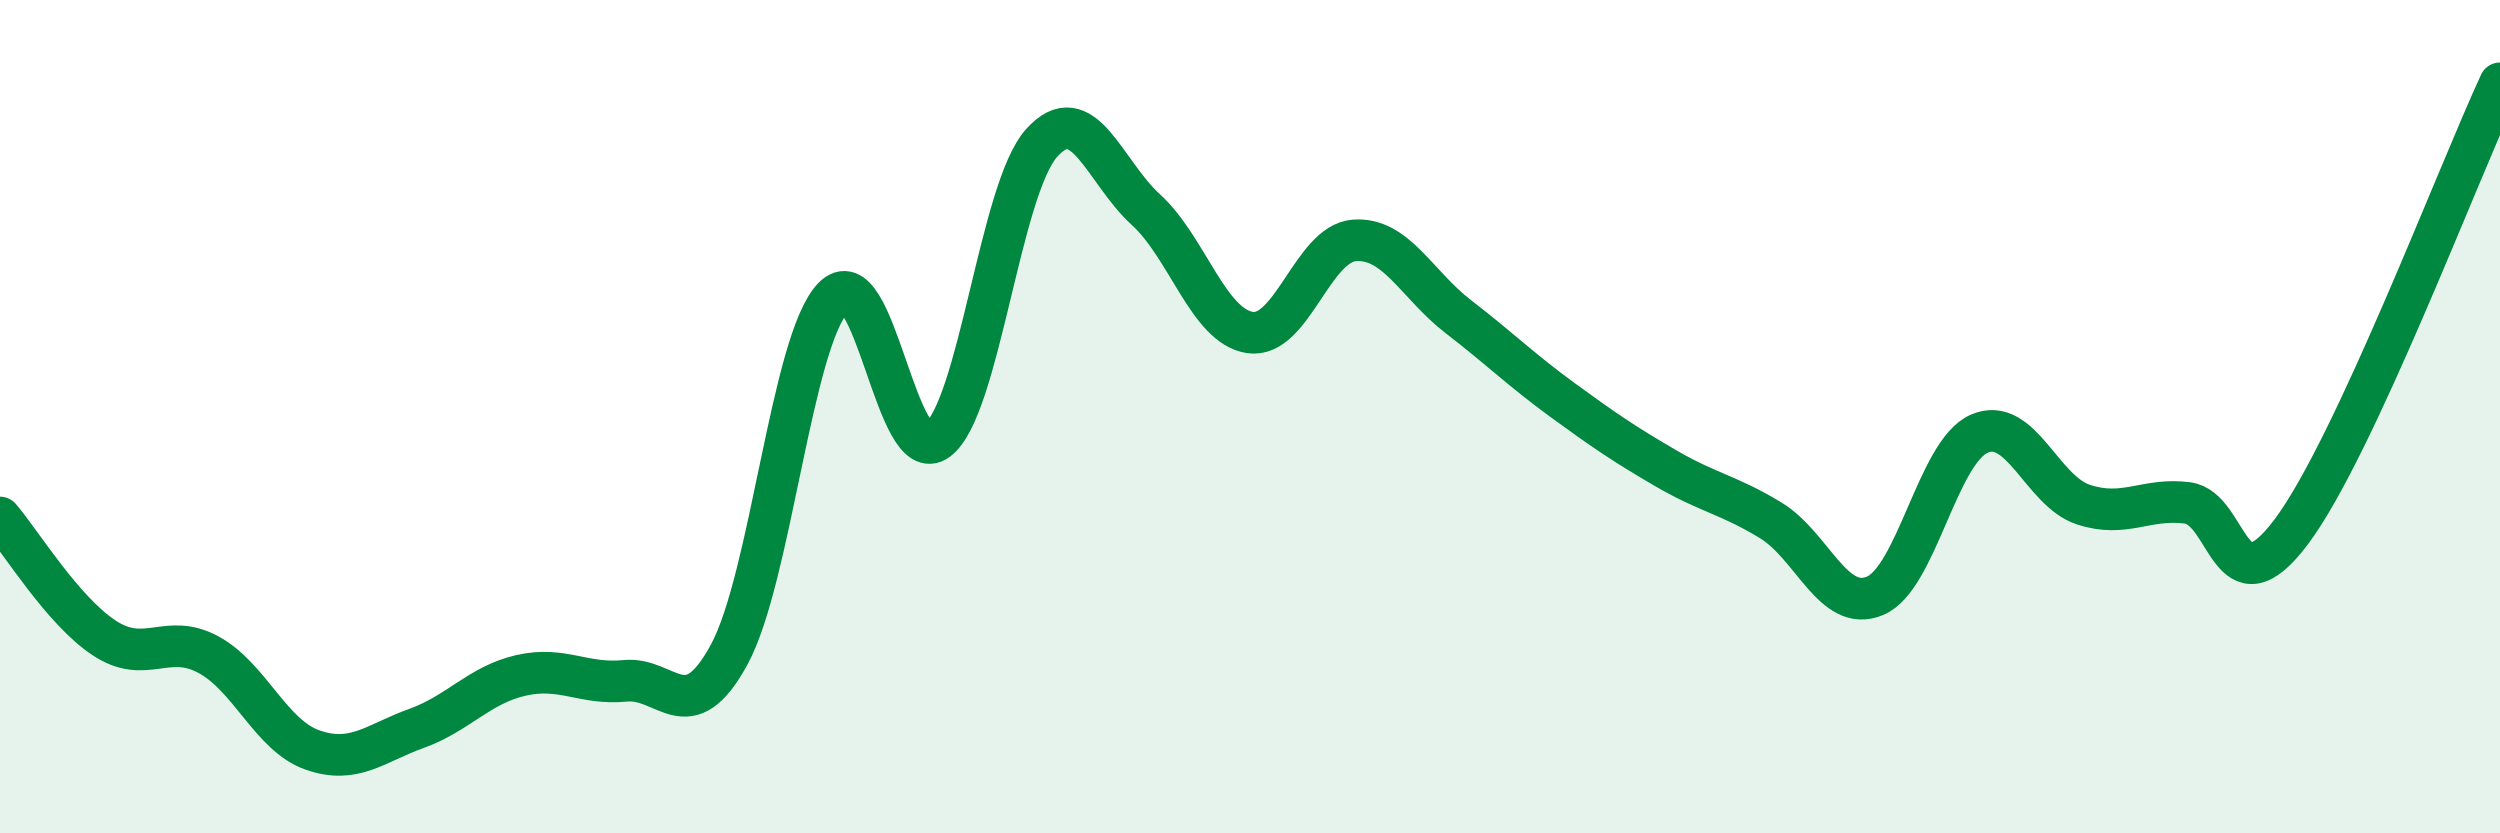
    <svg width="60" height="20" viewBox="0 0 60 20" xmlns="http://www.w3.org/2000/svg">
      <path
        d="M 0,12.42 C 0.5,13 1.5,14.65 2.5,15.31 C 3.5,15.97 4,15.17 5,15.71 C 6,16.25 6.5,17.65 7.5,18 C 8.5,18.35 9,17.84 10,17.48 C 11,17.12 11.5,16.44 12.5,16.21 C 13.5,15.98 14,16.44 15,16.34 C 16,16.24 16.5,17.55 17.5,15.71 C 18.5,13.87 19,8.17 20,7.14 C 21,6.11 21.5,11.3 22.5,10.56 C 23.5,9.82 24,4.54 25,3.43 C 26,2.32 26.5,4.12 27.5,5.03 C 28.5,5.94 29,7.83 30,7.98 C 31,8.13 31.5,5.85 32.5,5.77 C 33.5,5.69 34,6.83 35,7.6 C 36,8.37 36.5,8.87 37.5,9.6 C 38.5,10.33 39,10.67 40,11.25 C 41,11.83 41.5,11.88 42.5,12.49 C 43.5,13.1 44,14.72 45,14.3 C 46,13.88 46.5,10.85 47.5,10.41 C 48.5,9.97 49,11.78 50,12.11 C 51,12.44 51.5,11.94 52.5,12.07 C 53.5,12.2 53.5,14.76 55,12.75 C 56.5,10.74 59,4.15 60,2L60 20L0 20Z"
        fill="#008740"
        opacity="0.1"
        stroke-linecap="round"
        stroke-linejoin="round"
      />
      <path
        d="M 0,12.42 C 0.5,13 1.5,14.65 2.5,15.31 C 3.5,15.97 4,15.17 5,15.71 C 6,16.25 6.5,17.65 7.5,18 C 8.5,18.35 9,17.84 10,17.48 C 11,17.12 11.5,16.44 12.5,16.21 C 13.5,15.98 14,16.44 15,16.34 C 16,16.24 16.5,17.55 17.5,15.71 C 18.5,13.87 19,8.17 20,7.14 C 21,6.11 21.5,11.3 22.5,10.56 C 23.5,9.82 24,4.54 25,3.43 C 26,2.32 26.5,4.12 27.5,5.03 C 28.5,5.94 29,7.83 30,7.98 C 31,8.13 31.5,5.85 32.5,5.77 C 33.5,5.69 34,6.83 35,7.6 C 36,8.37 36.5,8.87 37.5,9.6 C 38.5,10.33 39,10.67 40,11.25 C 41,11.83 41.5,11.88 42.5,12.49 C 43.5,13.1 44,14.72 45,14.3 C 46,13.88 46.5,10.85 47.5,10.41 C 48.5,9.97 49,11.78 50,12.11 C 51,12.44 51.5,11.94 52.5,12.07 C 53.5,12.2 53.5,14.76 55,12.75 C 56.5,10.74 59,4.15 60,2"
        stroke="#008740"
        stroke-width="1"
        fill="none"
        stroke-linecap="round"
        stroke-linejoin="round"
      />
    </svg>
  
